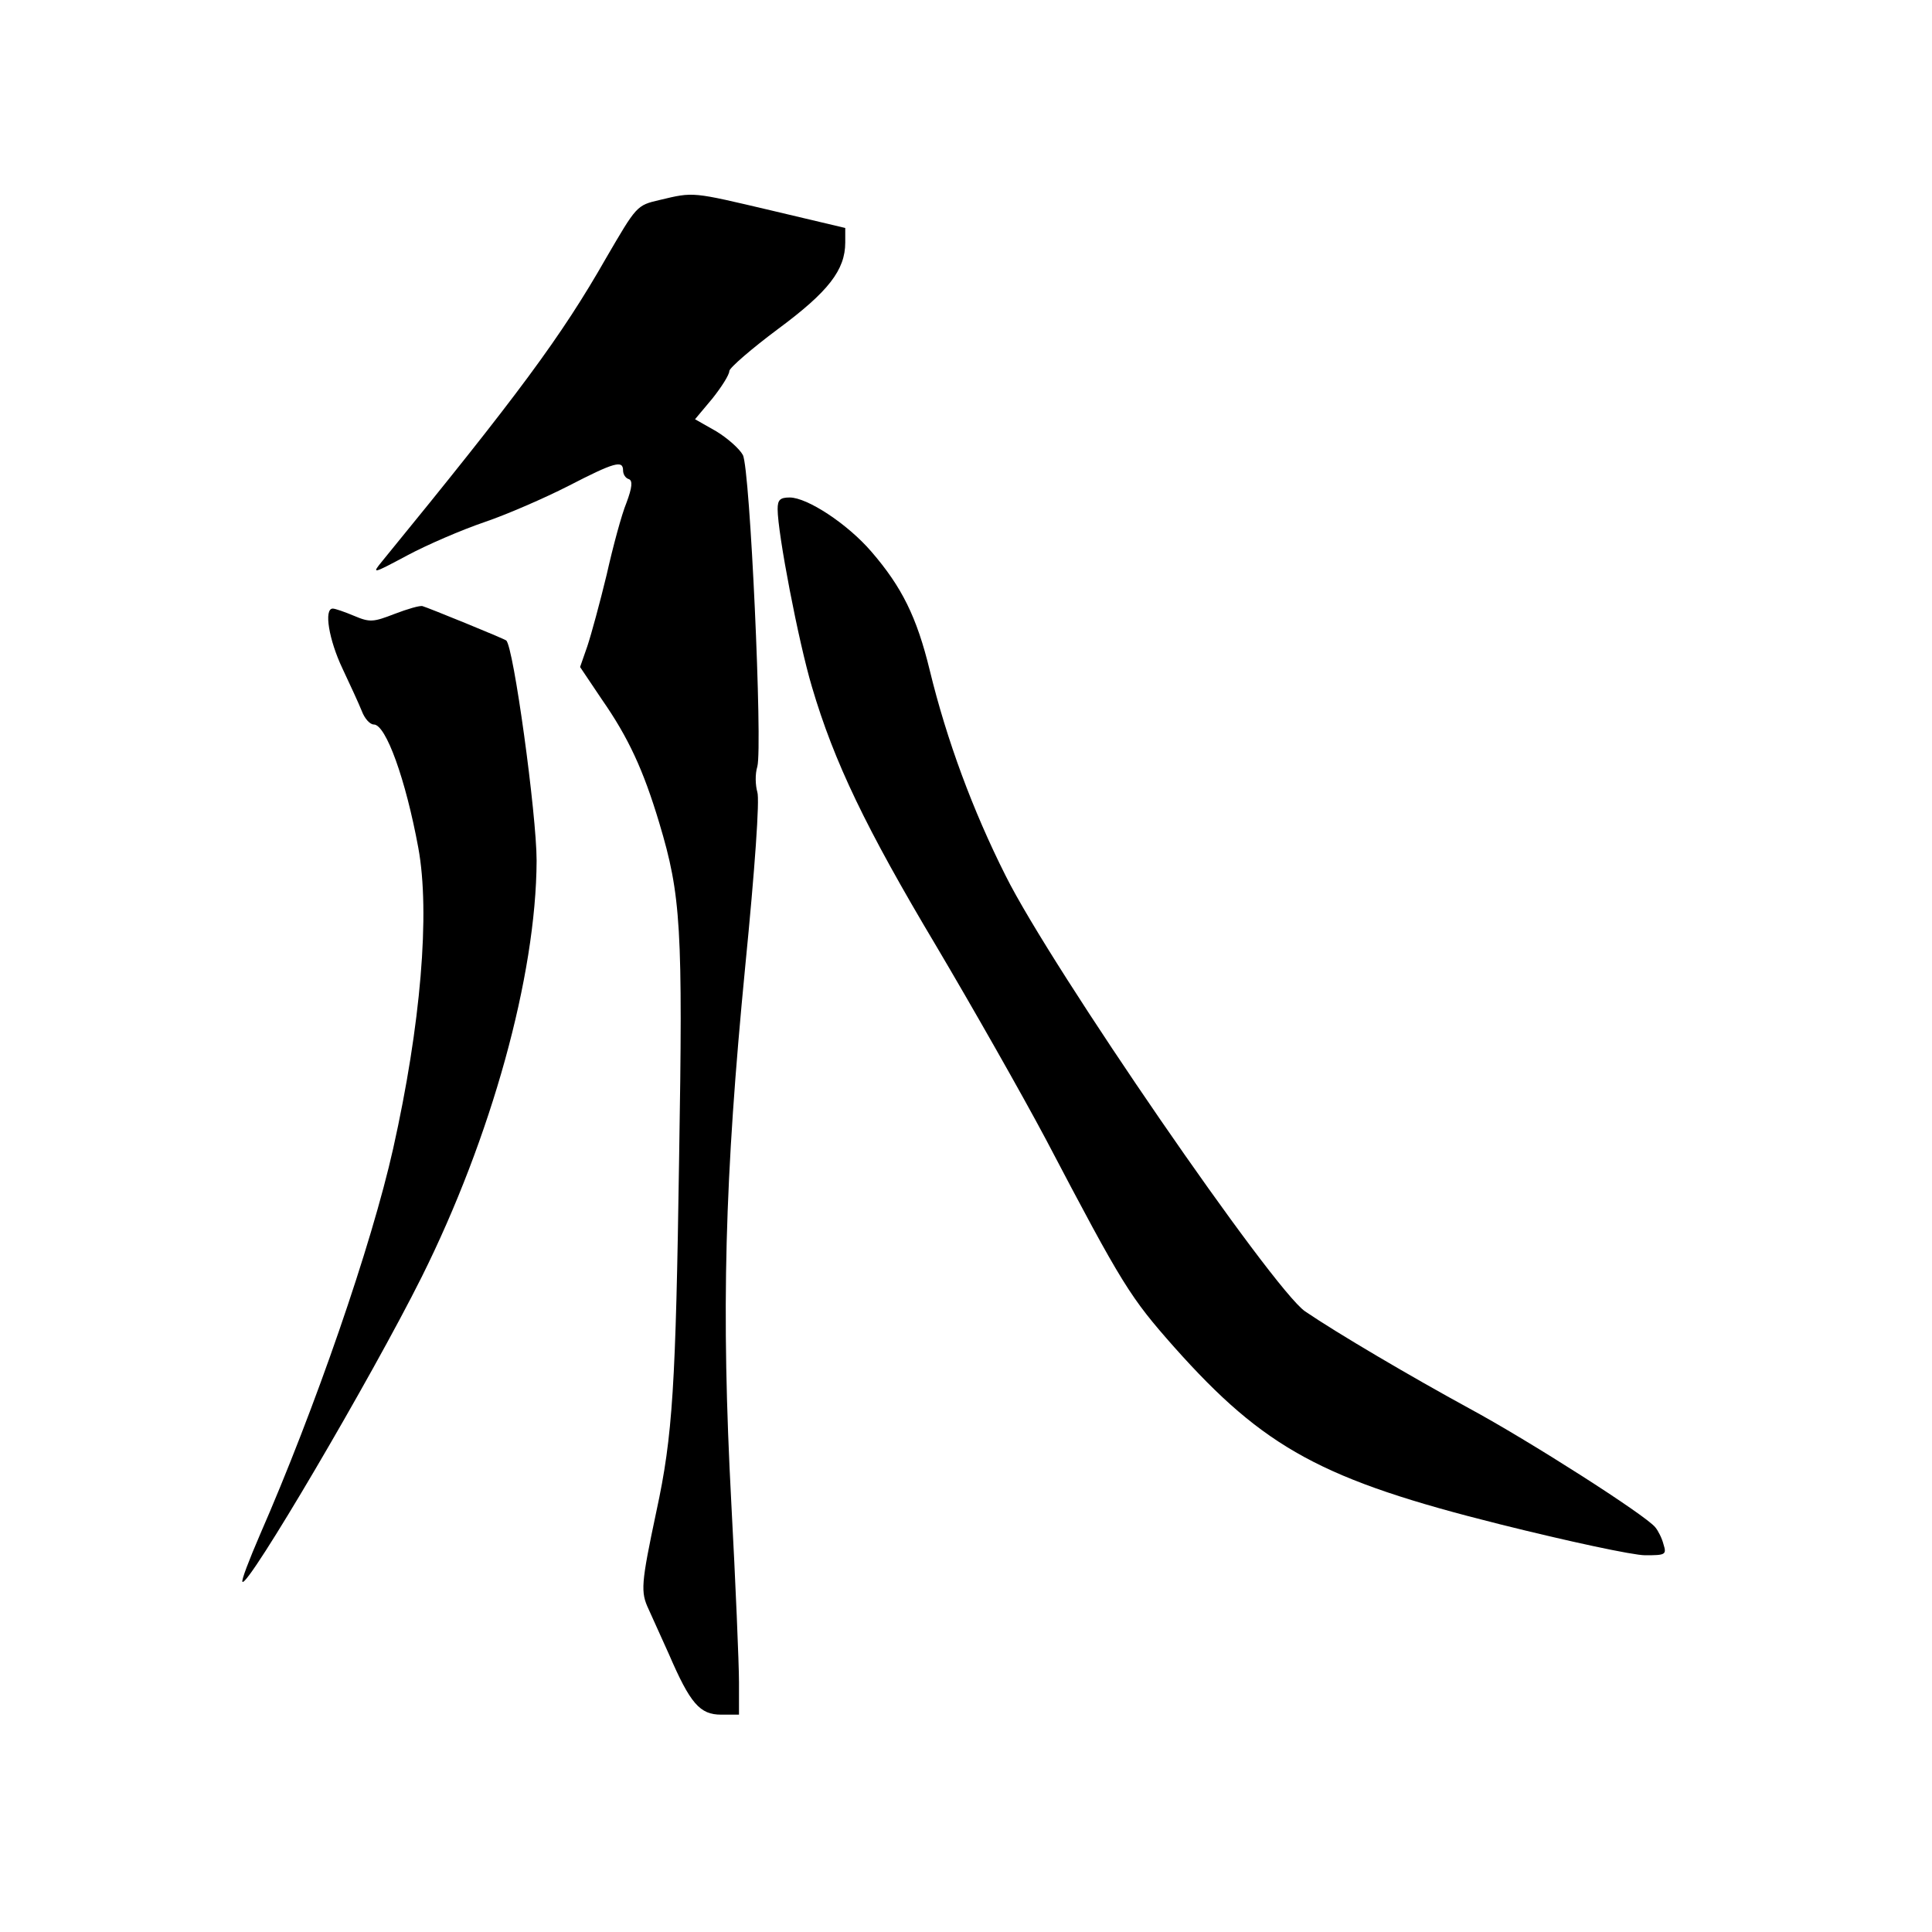<?xml version="1.0" standalone="no"?>
<!DOCTYPE svg PUBLIC "-//W3C//DTD SVG 20010904//EN"
 "http://www.w3.org/TR/2001/REC-SVG-20010904/DTD/svg10.dtd">
<svg version="1.0" xmlns="http://www.w3.org/2000/svg"
 width="400pt" height="400pt" viewBox="0 0 400 400"
 preserveAspectRatio="xMidYMid meet">
<g transform="translate(0,400) scale(0.1,-0.1)"
fill="#000000" stroke="none">
<path d="M1366 3586 c-48 -11 -48 -12 -111 -120 -93 -163 -182 -283 -463 -627
-23 -28 -22 -28 51 11 41 22 113 53 160 69 47 16 125 50 174 75 95 49 113 54
113 32 0 -8 5 -16 12 -18 8 -3 7 -17 -5 -49 -10 -24 -28 -91 -41 -149 -14 -58
-32 -124 -40 -148 l-15 -43 45 -67 c55 -79 86 -146 119 -256 45 -150 49 -216
41 -696 -7 -469 -13 -572 -47 -729 -32 -151 -33 -167 -16 -203 8 -18 27 -60
42 -93 44 -102 64 -125 108 -125 l37 0 0 67 c0 37 -7 205 -16 373 -21 397 -14
668 29 1110 20 202 30 345 25 360 -4 14 -5 37 0 53 11 42 -15 617 -30 645 -7
13 -32 35 -55 49 l-44 25 36 43 c19 24 35 49 35 57 1 7 46 46 101 87 104 77
139 122 139 179 l0 30 -152 36 c-166 39 -161 39 -232 22z"/>
<path d="M1610 2946 c0 -50 43 -274 71 -368 46 -156 112 -293 257 -536 74
-125 177 -306 228 -402 159 -303 174 -326 265 -429 187 -210 307 -275 675
-367 140 -35 275 -64 300 -64 42 0 45 1 38 23 -3 12 -11 28 -17 35 -20 25
-261 179 -385 246 -121 66 -274 156 -340 201 -67 46 -525 711 -620 902 -68
135 -122 281 -157 425 -27 111 -58 173 -121 246 -50 58 -133 112 -169 112 -20
0 -25 -5 -25 -24z"/>
<path d="M817 2729 c-44 -17 -51 -18 -84 -4 -19 8 -39 15 -44 15 -19 0 -8 -65
20 -124 16 -34 34 -73 40 -88 6 -16 17 -28 25 -28 25 0 66 -114 92 -255 25
-135 5 -368 -52 -623 -45 -201 -162 -539 -276 -800 -22 -51 -39 -95 -36 -97
11 -12 266 421 371 631 144 289 237 623 238 862 0 96 -48 445 -63 456 -5 4
-162 68 -173 71 -5 2 -32 -6 -58 -16z"/>
</g>
</svg>
